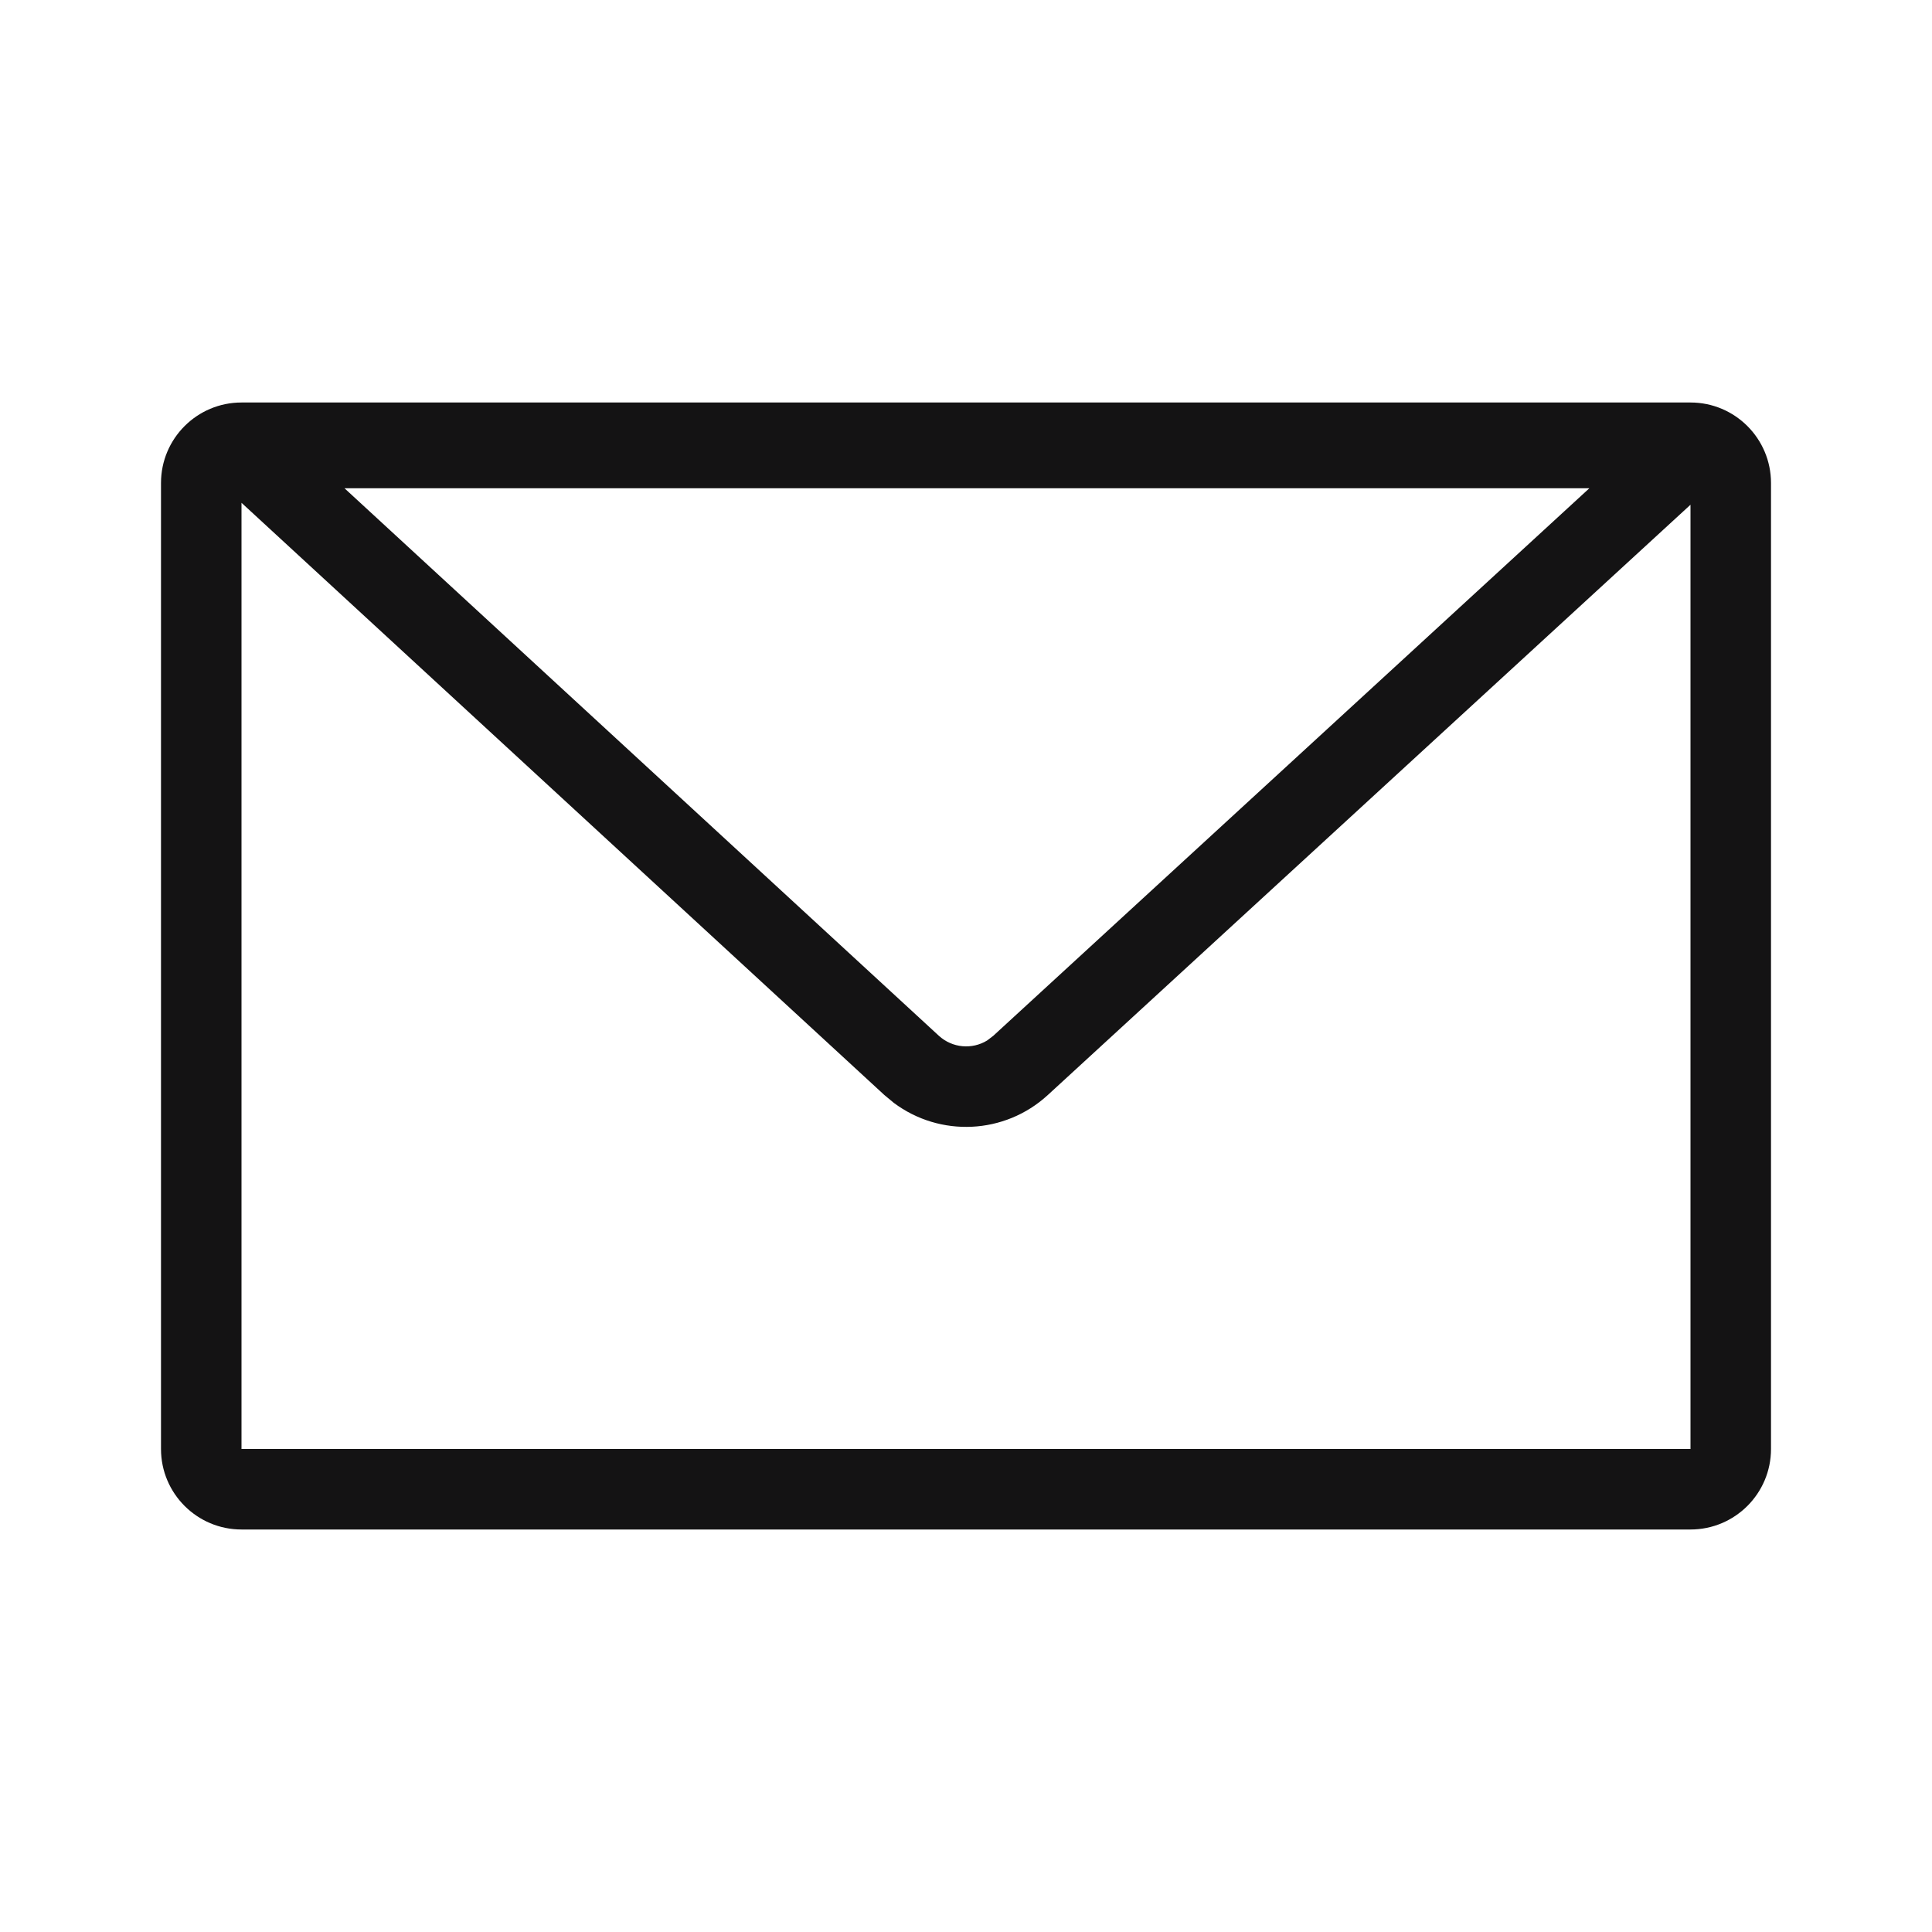 <svg width="24" height="24" viewBox="0 0 24 24" fill="none" xmlns="http://www.w3.org/2000/svg">
<path fill-rule="evenodd" clip-rule="evenodd" d="M21 5C21.552 5 22 5.448 22 6V18C22 18.552 21.552 19 21 19H3C2.448 19 2 18.552 2 18V6C2 5.448 2.448 5 3 5H21ZM3 6.246V18H21V6.27L13.016 13.603C12.479 14.096 11.675 14.128 11.103 13.7L10.985 13.602L3 6.246ZM19.744 6.065H4.279L11.662 12.866C11.83 13.02 12.076 13.04 12.263 12.925L12.339 12.867L19.744 6.065Z" fill="#141314"/>
</svg>
